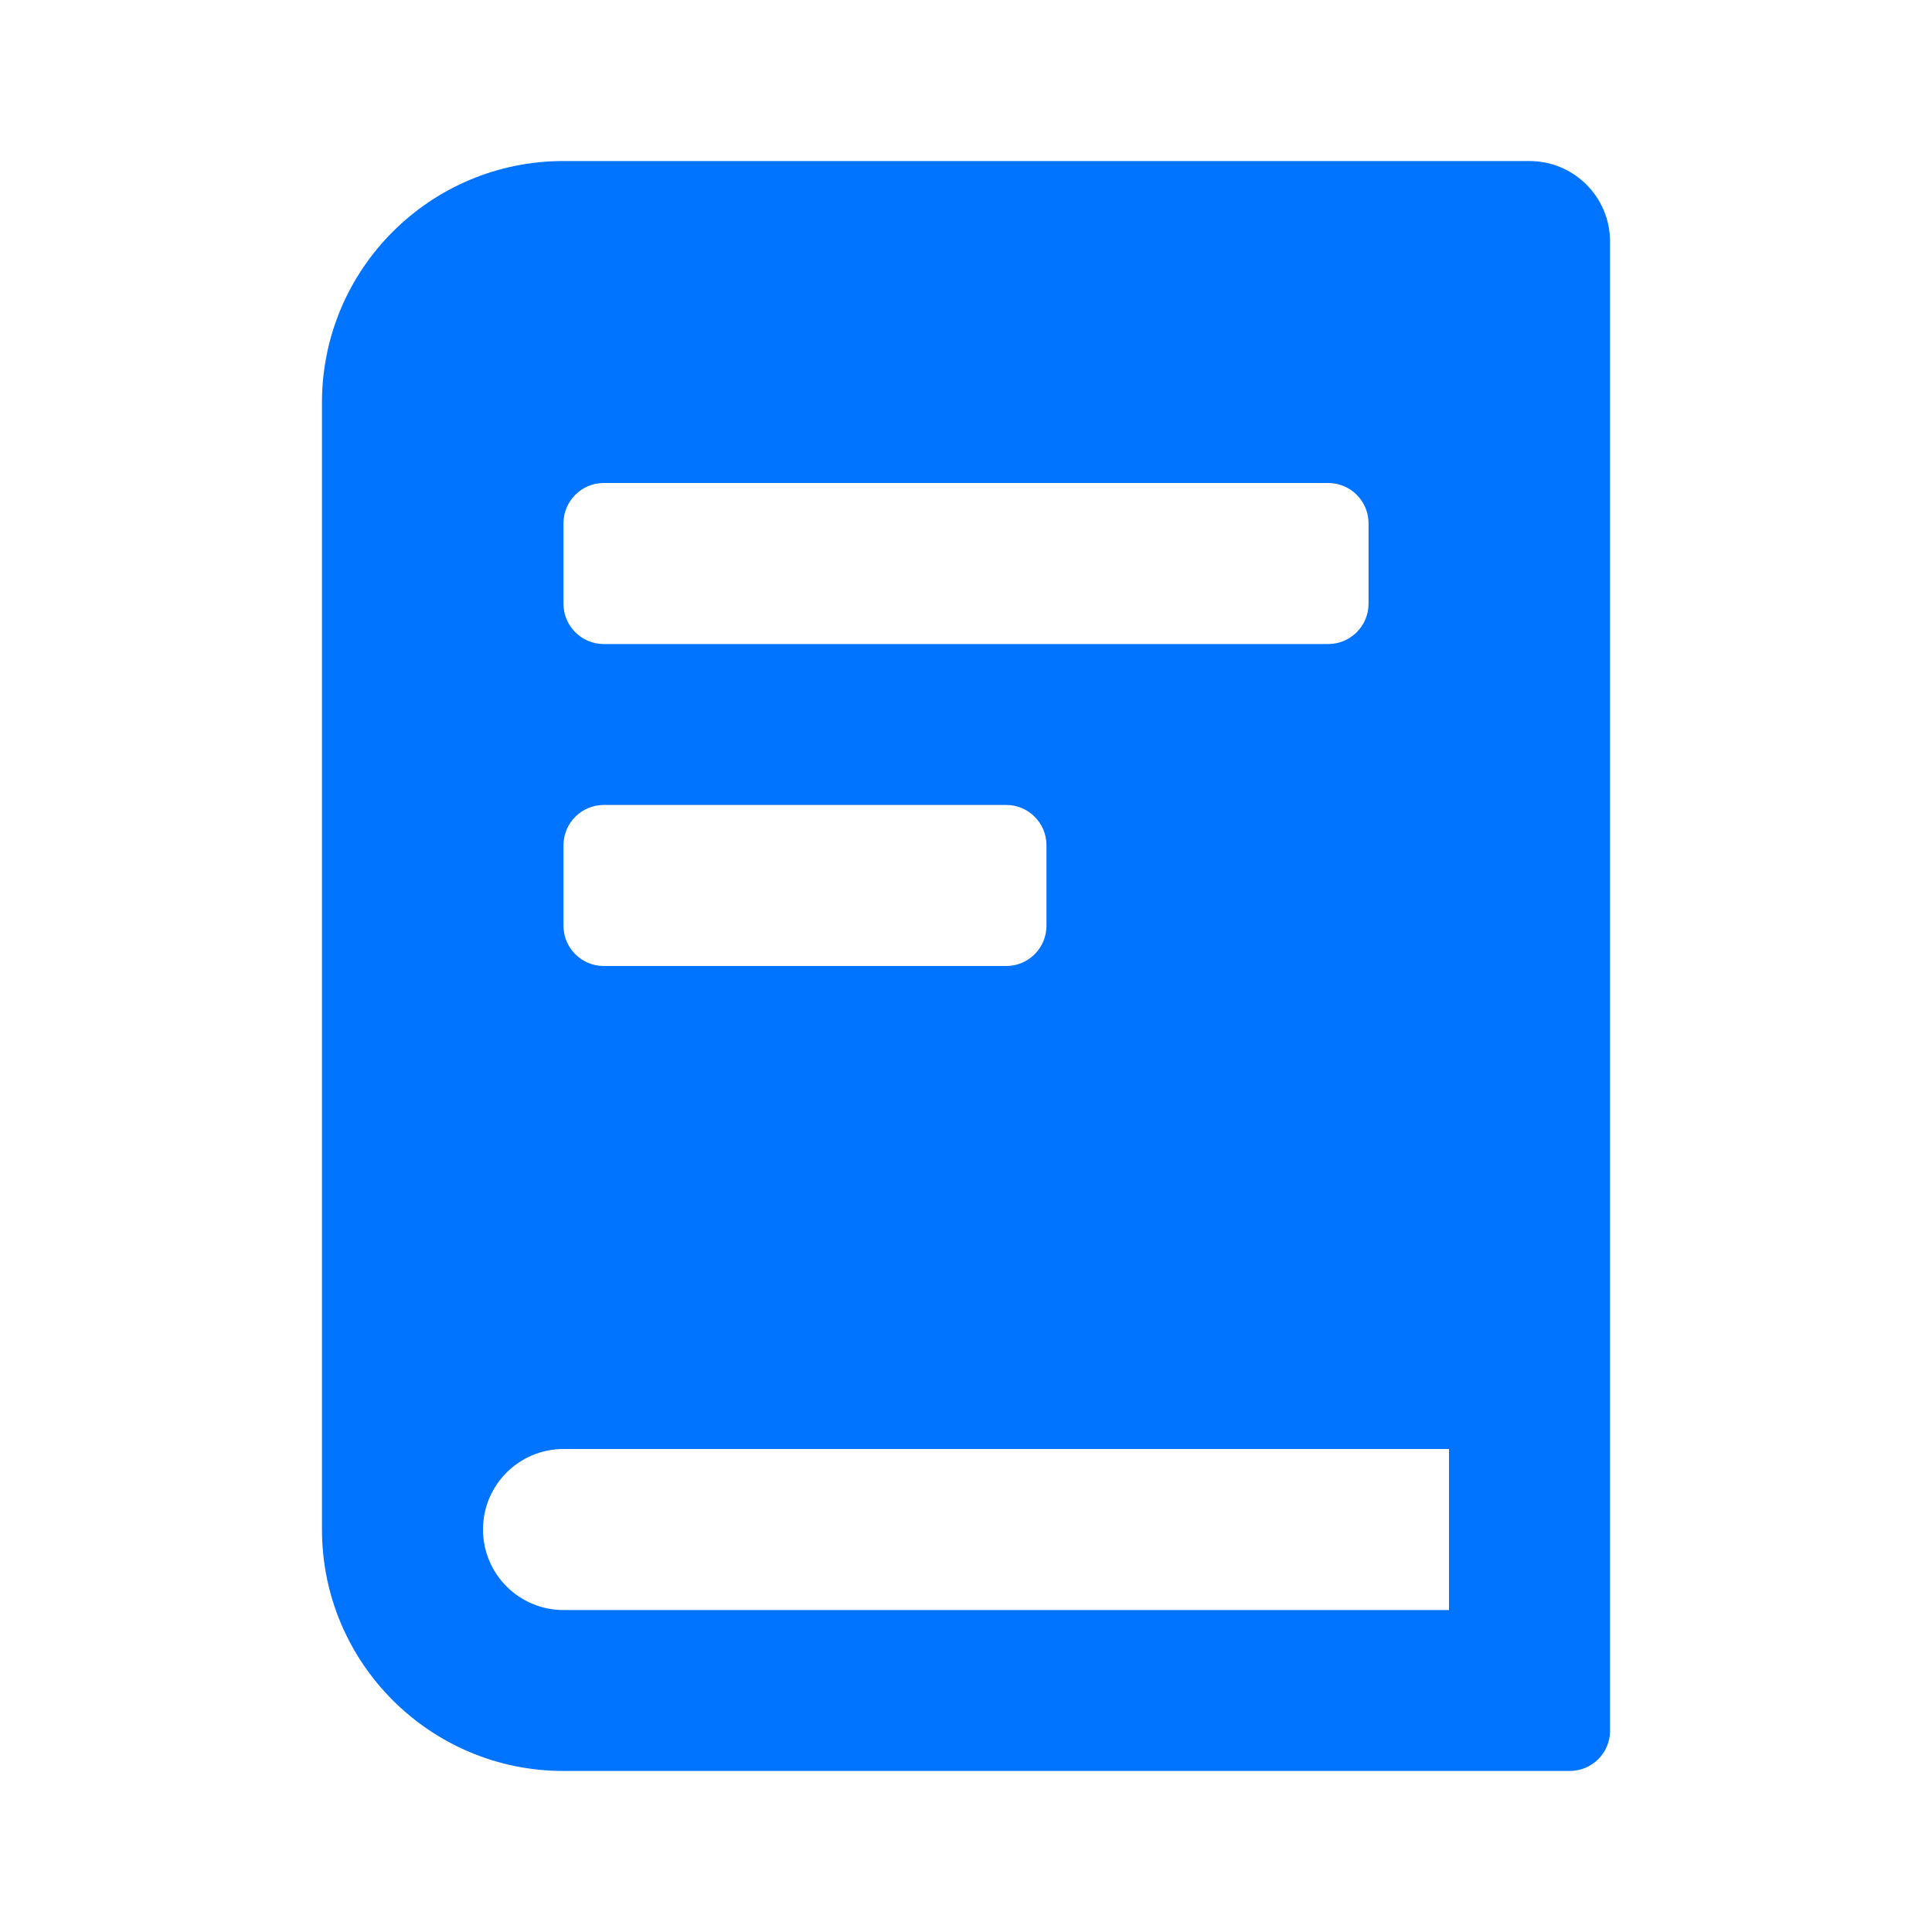 <svg xmlns="http://www.w3.org/2000/svg" xmlns:xlink="http://www.w3.org/1999/xlink" viewBox="0 0 20 20" class="design-iconfont">
  <defs>
    <path id="gzajdcxyv__kxomh25wua" d="M0 0H20V20H0z"/>
  </defs>
  <g fill="none" fill-rule="evenodd">
    <mask id="gzajdcxyv__1kg9apwvbb" fill="#fff">
      <use xlink:href="#gzajdcxyv__kxomh25wua"/>
    </mask>
    <use fill-opacity="0" fill="#0074FF" xlink:href="#gzajdcxyv__kxomh25wua"/>
    <path d="M15.833,1.667 L5.833,1.667 C4.453,1.667 3.333,2.786 3.333,4.167 L3.333,15.833 C3.333,17.214 4.453,18.333 5.833,18.333 L16.25,18.333 C16.48,18.333 16.667,18.147 16.667,17.917 L16.667,2.5 C16.667,2.04 16.294,1.667 15.833,1.667 Z M5.833,5.417 C5.833,5.187 6.02,5 6.25,5 L13.75,5 C13.98,5 14.167,5.187 14.167,5.417 L14.167,6.25 C14.167,6.48 13.98,6.667 13.75,6.667 L6.25,6.667 C6.02,6.667 5.833,6.48 5.833,6.25 L5.833,5.417 Z M5.833,8.75 C5.833,8.52 6.02,8.333 6.25,8.333 L10.417,8.333 C10.647,8.333 10.833,8.52 10.833,8.75 L10.833,9.583 C10.833,9.813 10.647,10 10.417,10 L6.25,10 C6.02,10 5.833,9.813 5.833,9.583 L5.833,8.75 Z M5,15.833 C5,15.373 5.373,15 5.833,15 L15,15 L15,16.667 L5.833,16.667 C5.373,16.667 5,16.294 5,15.833 Z" fill="#0074FF" fill-rule="nonzero" mask="url(#gzajdcxyv__1kg9apwvbb)"/>
  </g>
</svg>
